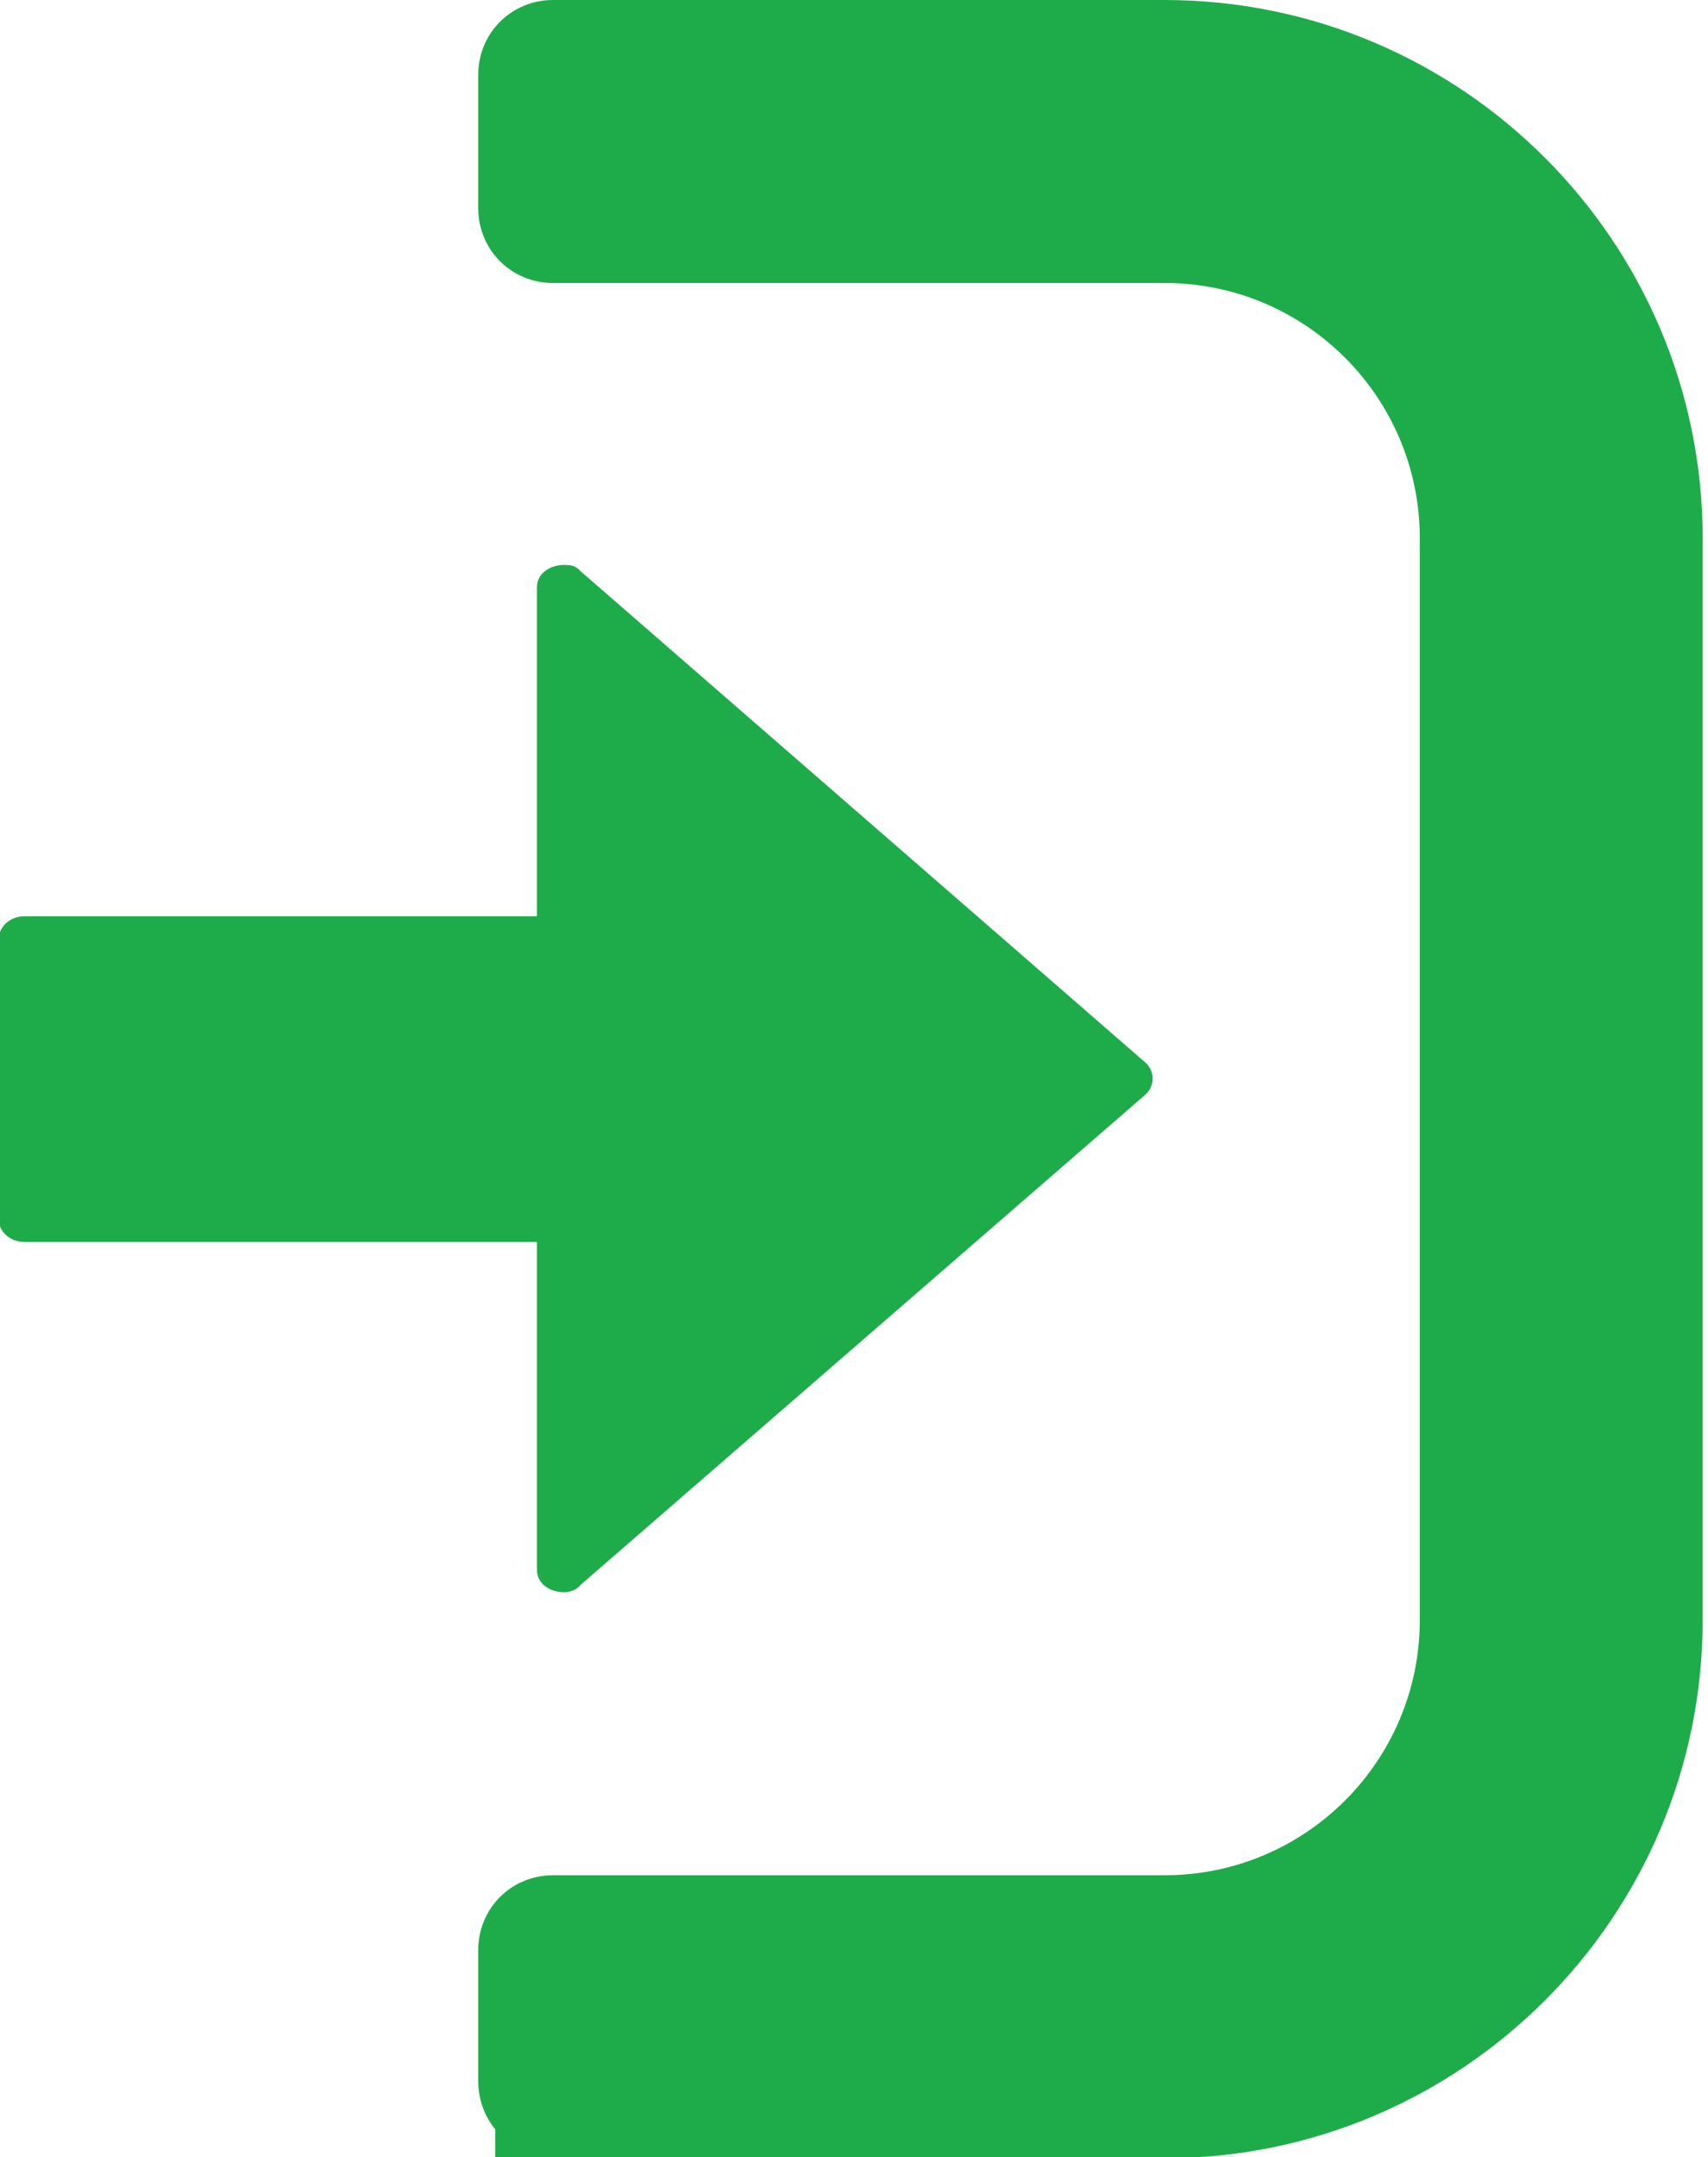 <?xml version="1.0" encoding="UTF-8"?>
<svg id="_レイヤー_1" data-name="レイヤー_1" xmlns="http://www.w3.org/2000/svg" version="1.1" viewBox="0 0 160 202">
  <!-- Generator: Adobe Illustrator 29.8.1, SVG Export Plug-In . SVG Version: 2.1.1 Build 2)  -->
  <defs>
    <style>
      .st0 {
        fill: #1eac4a;
      }
    </style>
  </defs>
  <path class="st0" d="M46.4,202v-2.6c-1-1.2-1.6-2.8-1.6-4.5v-12.3c0-3.9,3.1-7,7-7h57.3c13.2,0,23.9-10.7,23.9-23.9V50.4c0-13.2-10.7-23.9-23.9-23.9h-57.3c-3.9,0-7-3.1-7-7V7c0-3.9,3.1-7,7-7h57.3c27.8,0,50.4,22.6,50.4,50.4v101.3c0,27.8-22.6,50.4-50.4,50.4h-62.7Z"/>
  <path class="st0" d="M52.8,149.1c-1,0-2.5-.6-2.5-2.1v-30.7H2.3c-1.3,0-2.4-.9-2.4-2.1v-26.3c0-1.2,1.1-2.1,2.4-2.1h48v-30.8c0-1.5,1.5-2.1,2.5-2.1s1.2.2,1.6.6l52.9,46c.9.8.9,2.2,0,3l-52.9,45.9c-.4.5-1,.7-1.6.7h0Z"/>
</svg>